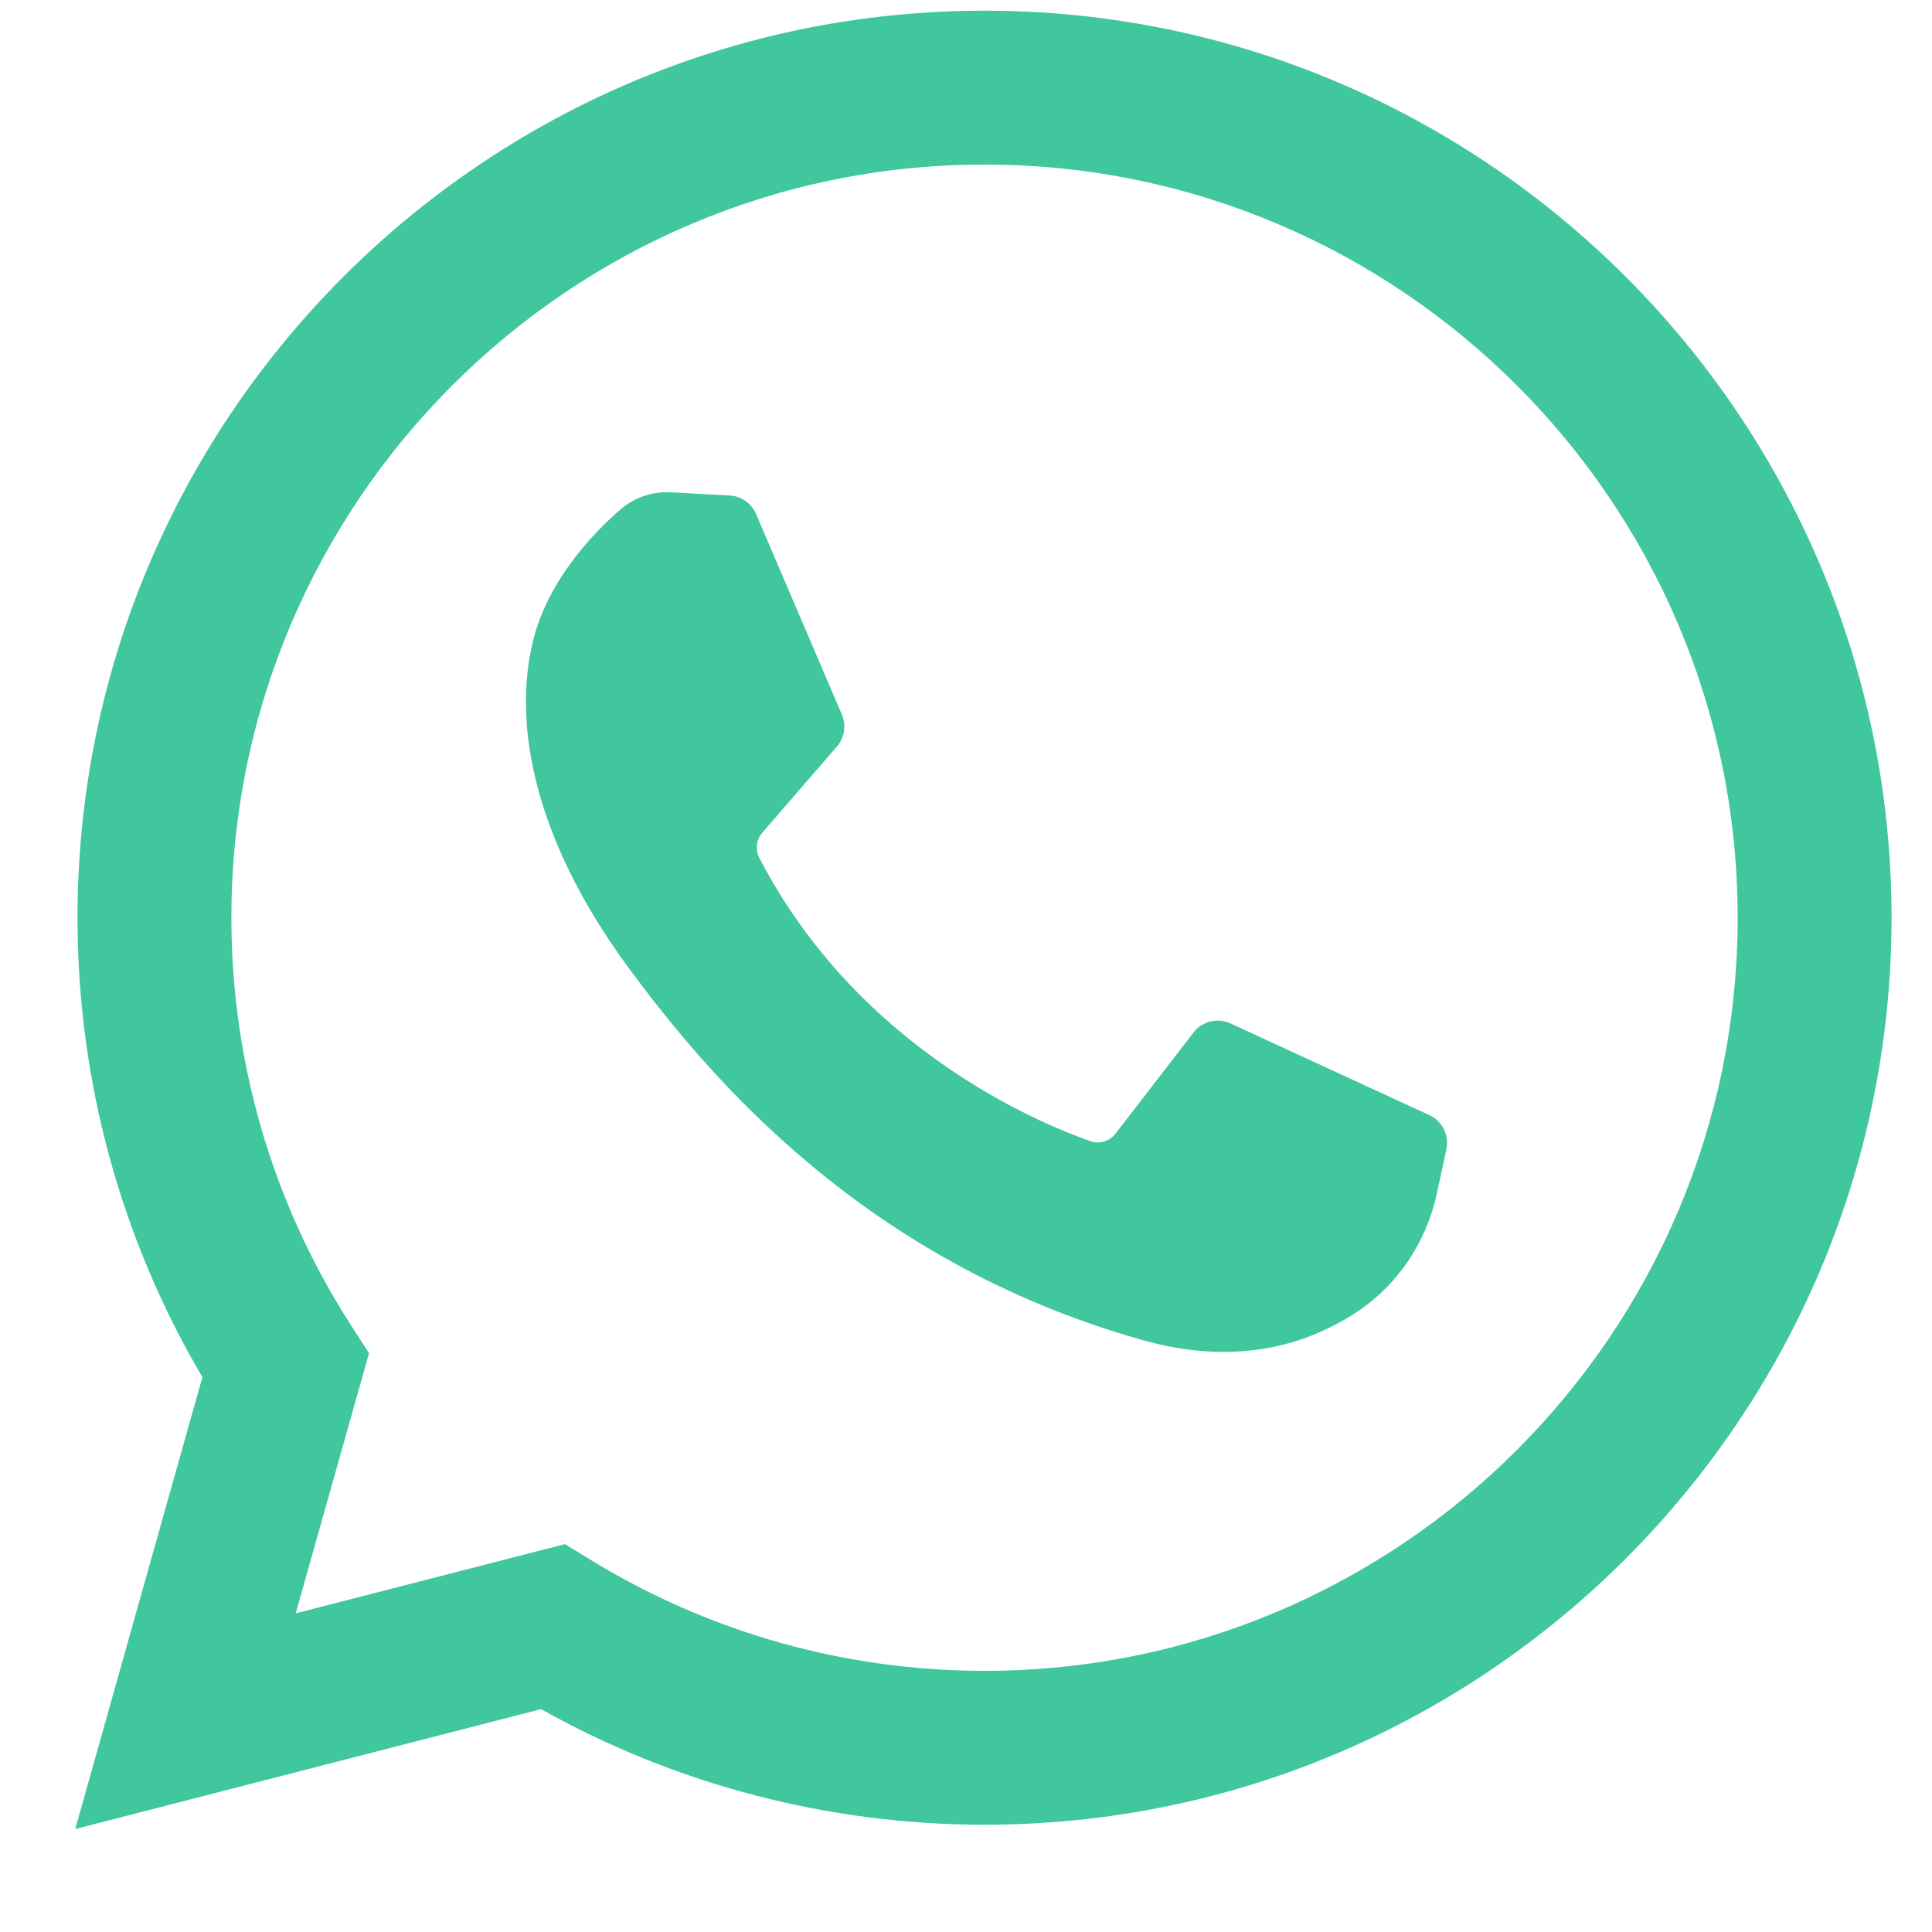 <svg width="17" height="17" viewBox="0 0 17 17" fill="none" xmlns="http://www.w3.org/2000/svg">
<path d="M0.662 16.094L1.781 12.118C1.061 10.896 0.682 9.504 0.682 8.075C0.682 3.674 4.262 0.094 8.663 0.094C13.064 0.094 16.644 3.674 16.644 8.075C16.644 12.476 13.064 16.056 8.663 16.056C7.292 16.056 5.949 15.705 4.761 15.039L0.662 16.094ZM4.971 13.587L5.215 13.736C6.251 14.368 7.443 14.702 8.663 14.702C12.318 14.702 15.29 11.729 15.29 8.075C15.29 4.421 12.318 1.448 8.663 1.448C5.009 1.448 2.036 4.421 2.036 8.075C2.036 9.348 2.398 10.585 3.082 11.651L3.247 11.907L2.602 14.196L4.971 13.587Z" fill="#40C79E"/>
<path d="M6.421 4.36L5.903 4.332C5.741 4.323 5.581 4.377 5.458 4.484C5.207 4.702 4.806 5.124 4.682 5.673C4.498 6.492 4.783 7.495 5.518 8.498C6.253 9.501 7.624 11.105 10.047 11.79C10.829 12.011 11.443 11.862 11.917 11.559C12.292 11.319 12.551 10.934 12.644 10.498L12.727 10.112C12.753 9.989 12.691 9.864 12.577 9.812L10.827 9.005C10.713 8.953 10.578 8.986 10.502 9.085L9.815 9.976C9.763 10.043 9.674 10.07 9.594 10.041C9.123 9.876 7.547 9.216 6.682 7.55C6.645 7.478 6.654 7.39 6.707 7.328L7.364 6.569C7.431 6.491 7.448 6.382 7.408 6.288L6.653 4.523C6.613 4.429 6.523 4.366 6.421 4.36Z" fill="#40C79E"/>
</svg>
